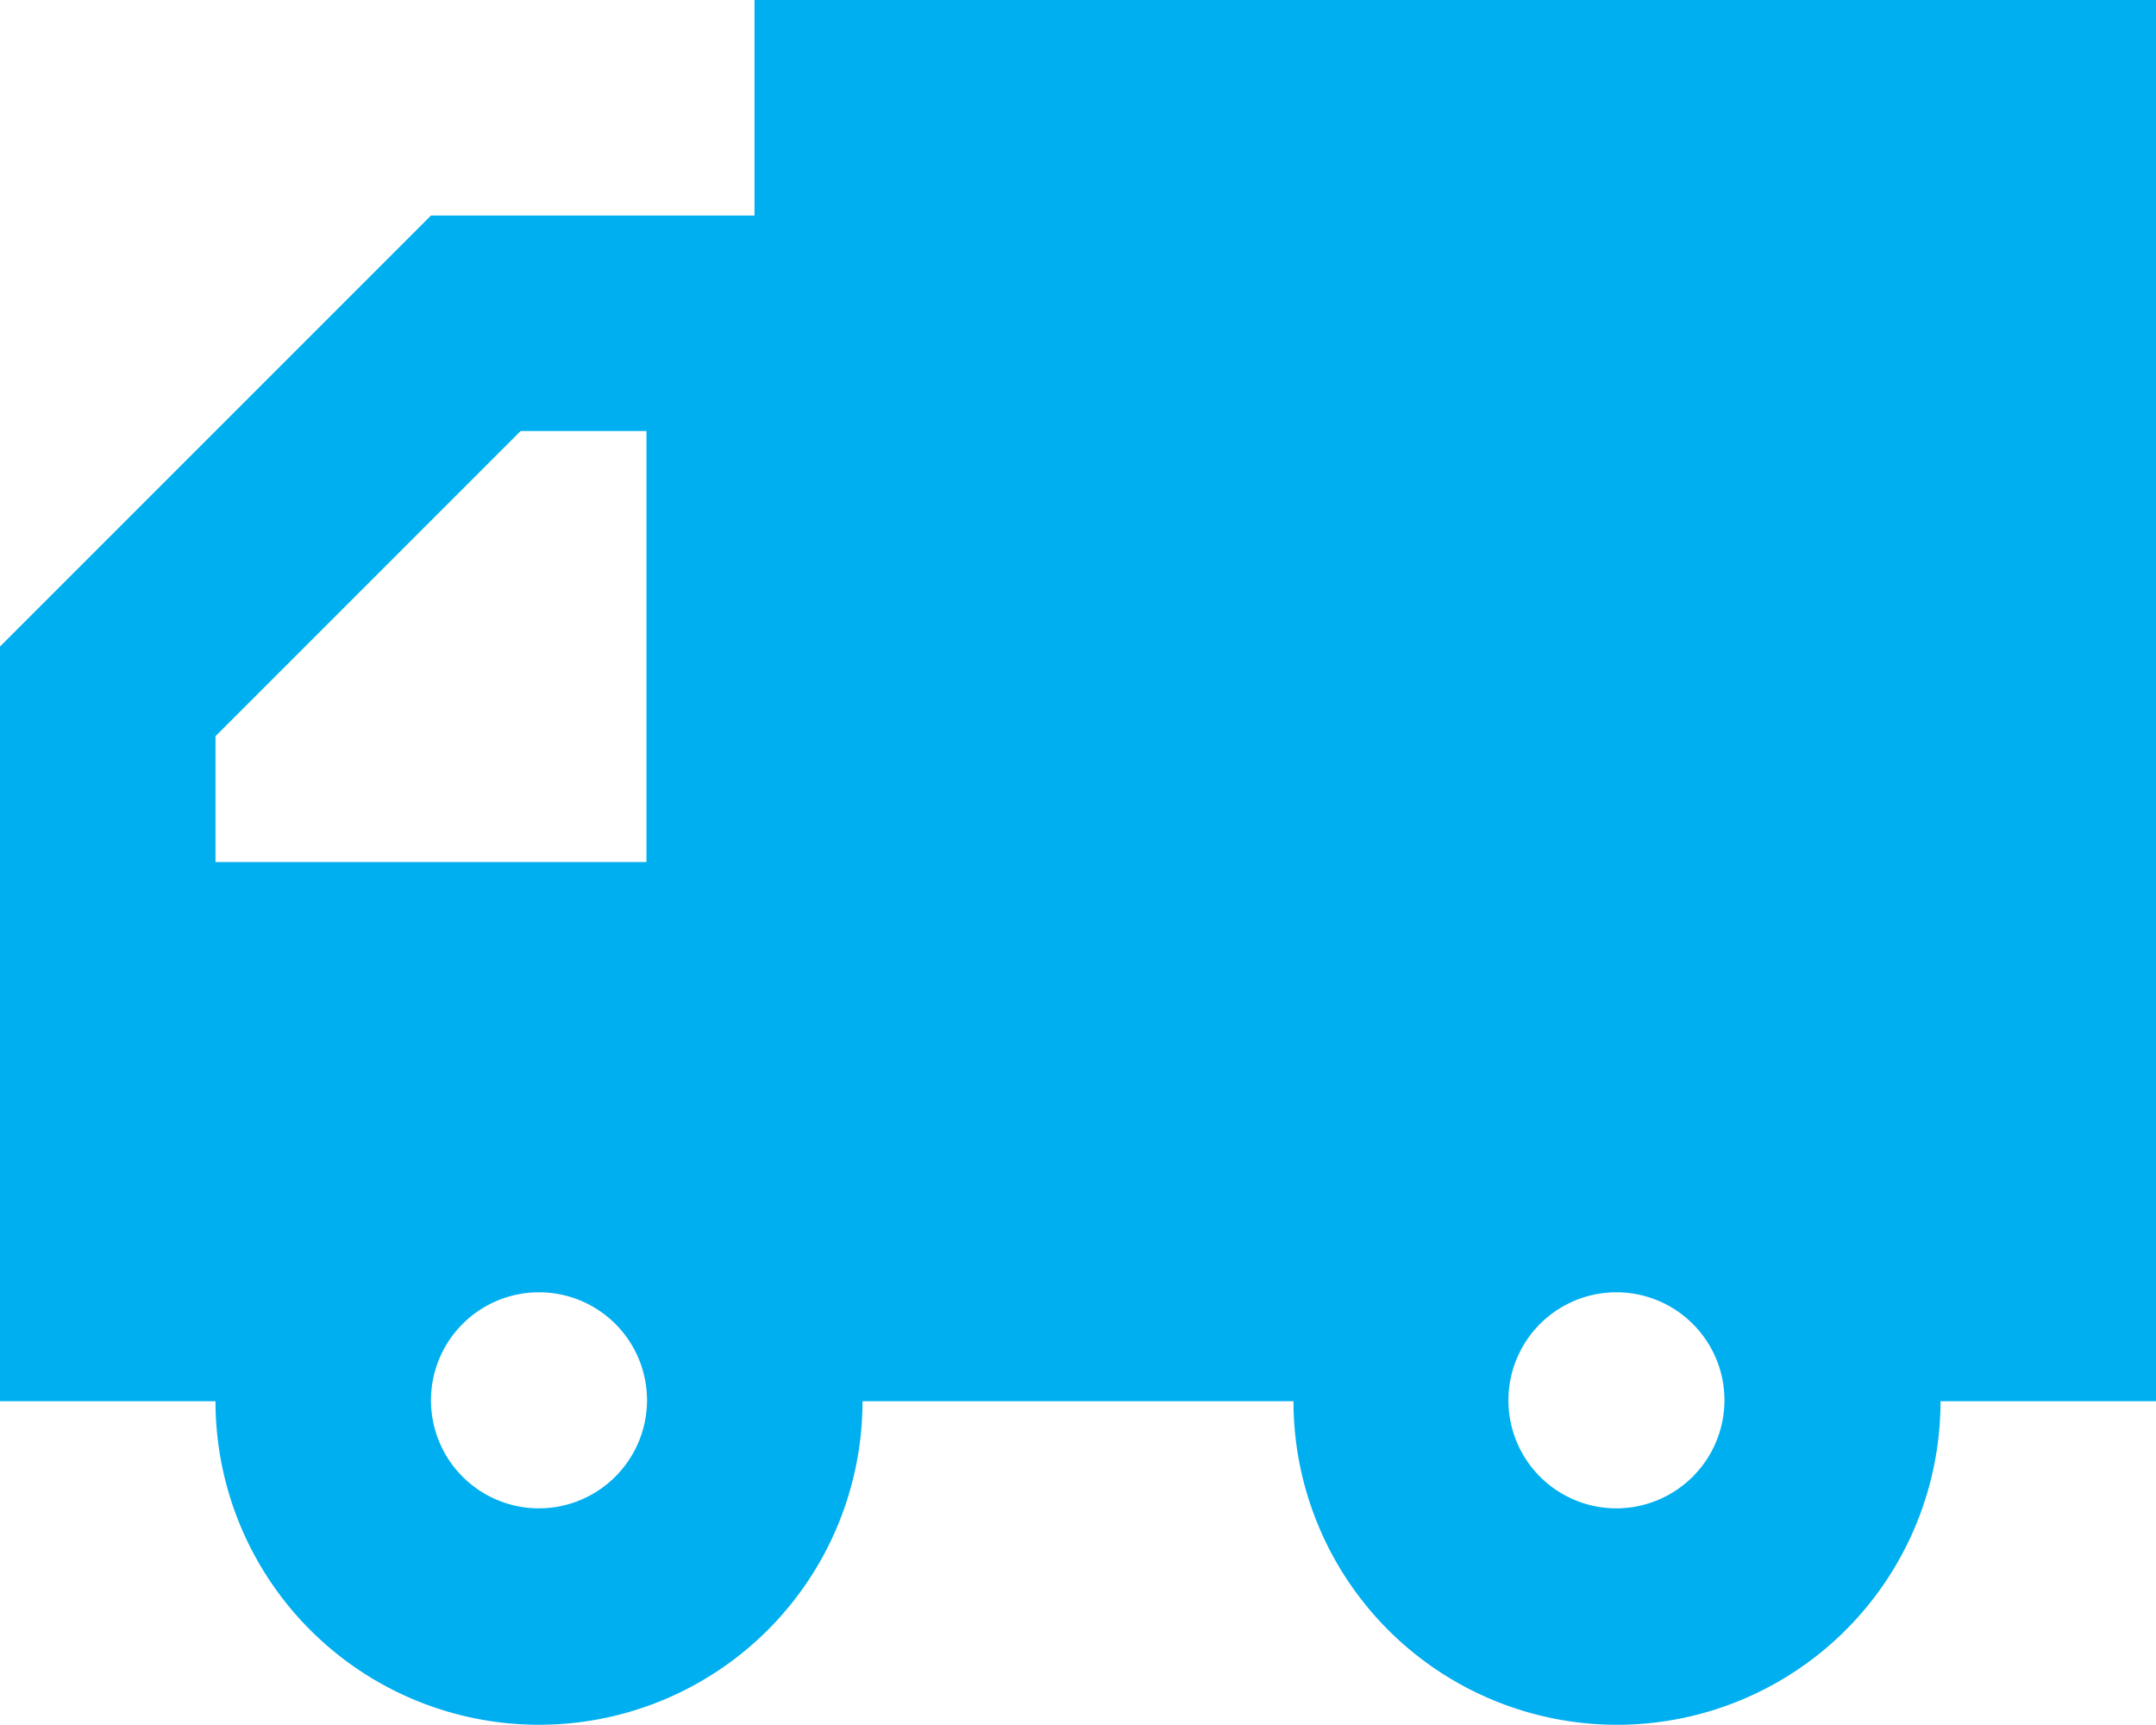 <svg xmlns="http://www.w3.org/2000/svg" width="38.24" height="30.586" viewBox="0 0 38.24 30.586">
  <g id="cargo-truck" transform="translate(0 -37.55)">
    <g id="Group_1222" data-name="Group 1222" transform="translate(0 37.55)">
      <path id="Path_340" data-name="Path 340" d="M13.382,37.55v3.822H7.644L0,49.016V62.4H3.822a5.738,5.738,0,1,0,11.476,0h7.644a5.738,5.738,0,1,0,11.476,0h3.822V37.55ZM3.822,52.838V50.606l5.412-5.412h2.232v7.644ZM9.56,64.3a1.916,1.916,0,1,1,1.916-1.916A1.92,1.92,0,0,1,9.56,64.3Zm19.11,0a1.916,1.916,0,1,1,1.916-1.916A1.92,1.92,0,0,1,28.669,64.3Z" transform="translate(0 -37.55)" fill="#00aff0"/>
    </g>
  </g>
</svg>
